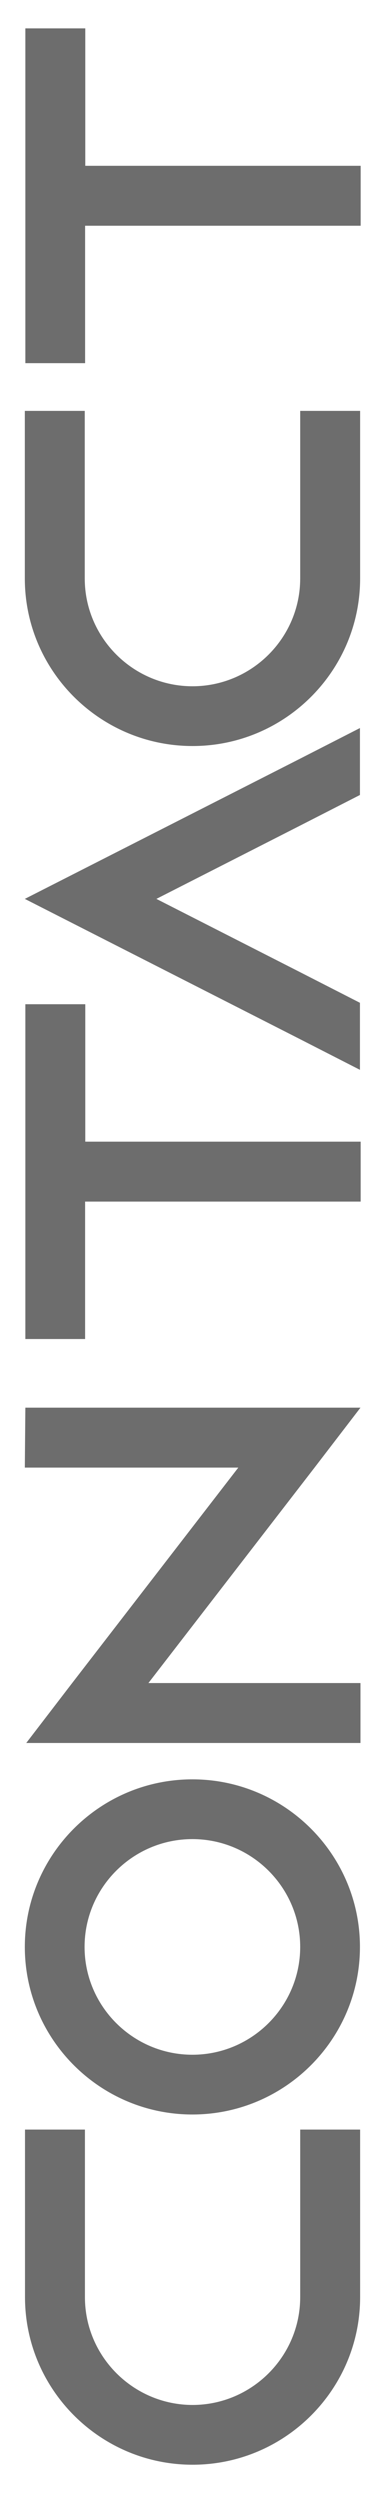 <?xml version="1.0" encoding="UTF-8"?>
<svg xmlns="http://www.w3.org/2000/svg" version="1.1" viewBox="0 0 216 1409.8">
  <defs>
    <style>
      .cls-1 {
        isolation: isolate;
      }

      .cls-2 {
        fill: #6d6d6d;
      }
    </style>
  </defs>
  <!-- Generator: Adobe Illustrator 28.7.3, SVG Export Plug-In . SVG Version: 1.2.0 Build 164)  -->
  <g>
    <g id="Layer_1">
      <g class="cls-1">
        <g class="cls-1">
          <path class="cls-2" d="M108.5,1356.2c33.5,0,60.8-27.3,60.8-60.8v-94.5h33.8v94.5c0,52.1-42.4,94.5-94.5,94.5s-94.5-42.4-94.5-94.5v-94.5h33.8v94.5c0,33.5,27.3,60.8,60.8,60.8h-.2Z"/>
          <path class="cls-2" d="M108.5,1003.4c52.1,0,94.5,42.4,94.5,94.5s-42.4,94.5-94.5,94.5-94.5-42.4-94.5-94.5,42.4-94.5,94.5-94.5ZM108.5,1037.1c-33.5,0-60.8,27.3-60.8,60.8s27.3,60.8,60.8,60.8,60.8-27.3,60.8-60.8-27.3-60.8-60.8-60.8Z"/>
          <path class="cls-2" d="M14.3,793.8h189l-25.9,33.8-93.7,121.5h119.6v33.8H14.8l25.9-33.8,93.7-121.5H14l.3-33.8Z"/>
        </g>
        <g class="cls-1">
          <path class="cls-2" d="M14.3,566.3h33.8v77.5h155.3v33.8H48v77.5H14.3v-188.7h0Z"/>
          <path class="cls-2" d="M203,410.5v37.8l-33.8,17.3-81,41.3,81,41.3,33.8,17.3v37.8l-33.8-17.3L14,506.9l155.3-79.1,33.8-17.3h-.1Z"/>
          <path class="cls-2" d="M108.5,387c33.5,0,60.8-27.3,60.8-60.8v-94.5h33.8v94.5c0,52.1-42.4,94.5-94.5,94.5S14,378.4,14,326.2v-94.5h33.8v94.5c0,33.5,27.3,60.8,60.8,60.8h0Z"/>
          <path class="cls-2" d="M14.3,16h33.8v77.5h155.3v33.8H48v77.5H14.3V16Z"/>
        </g>
      </g>
    </g>
  </g>
</svg>